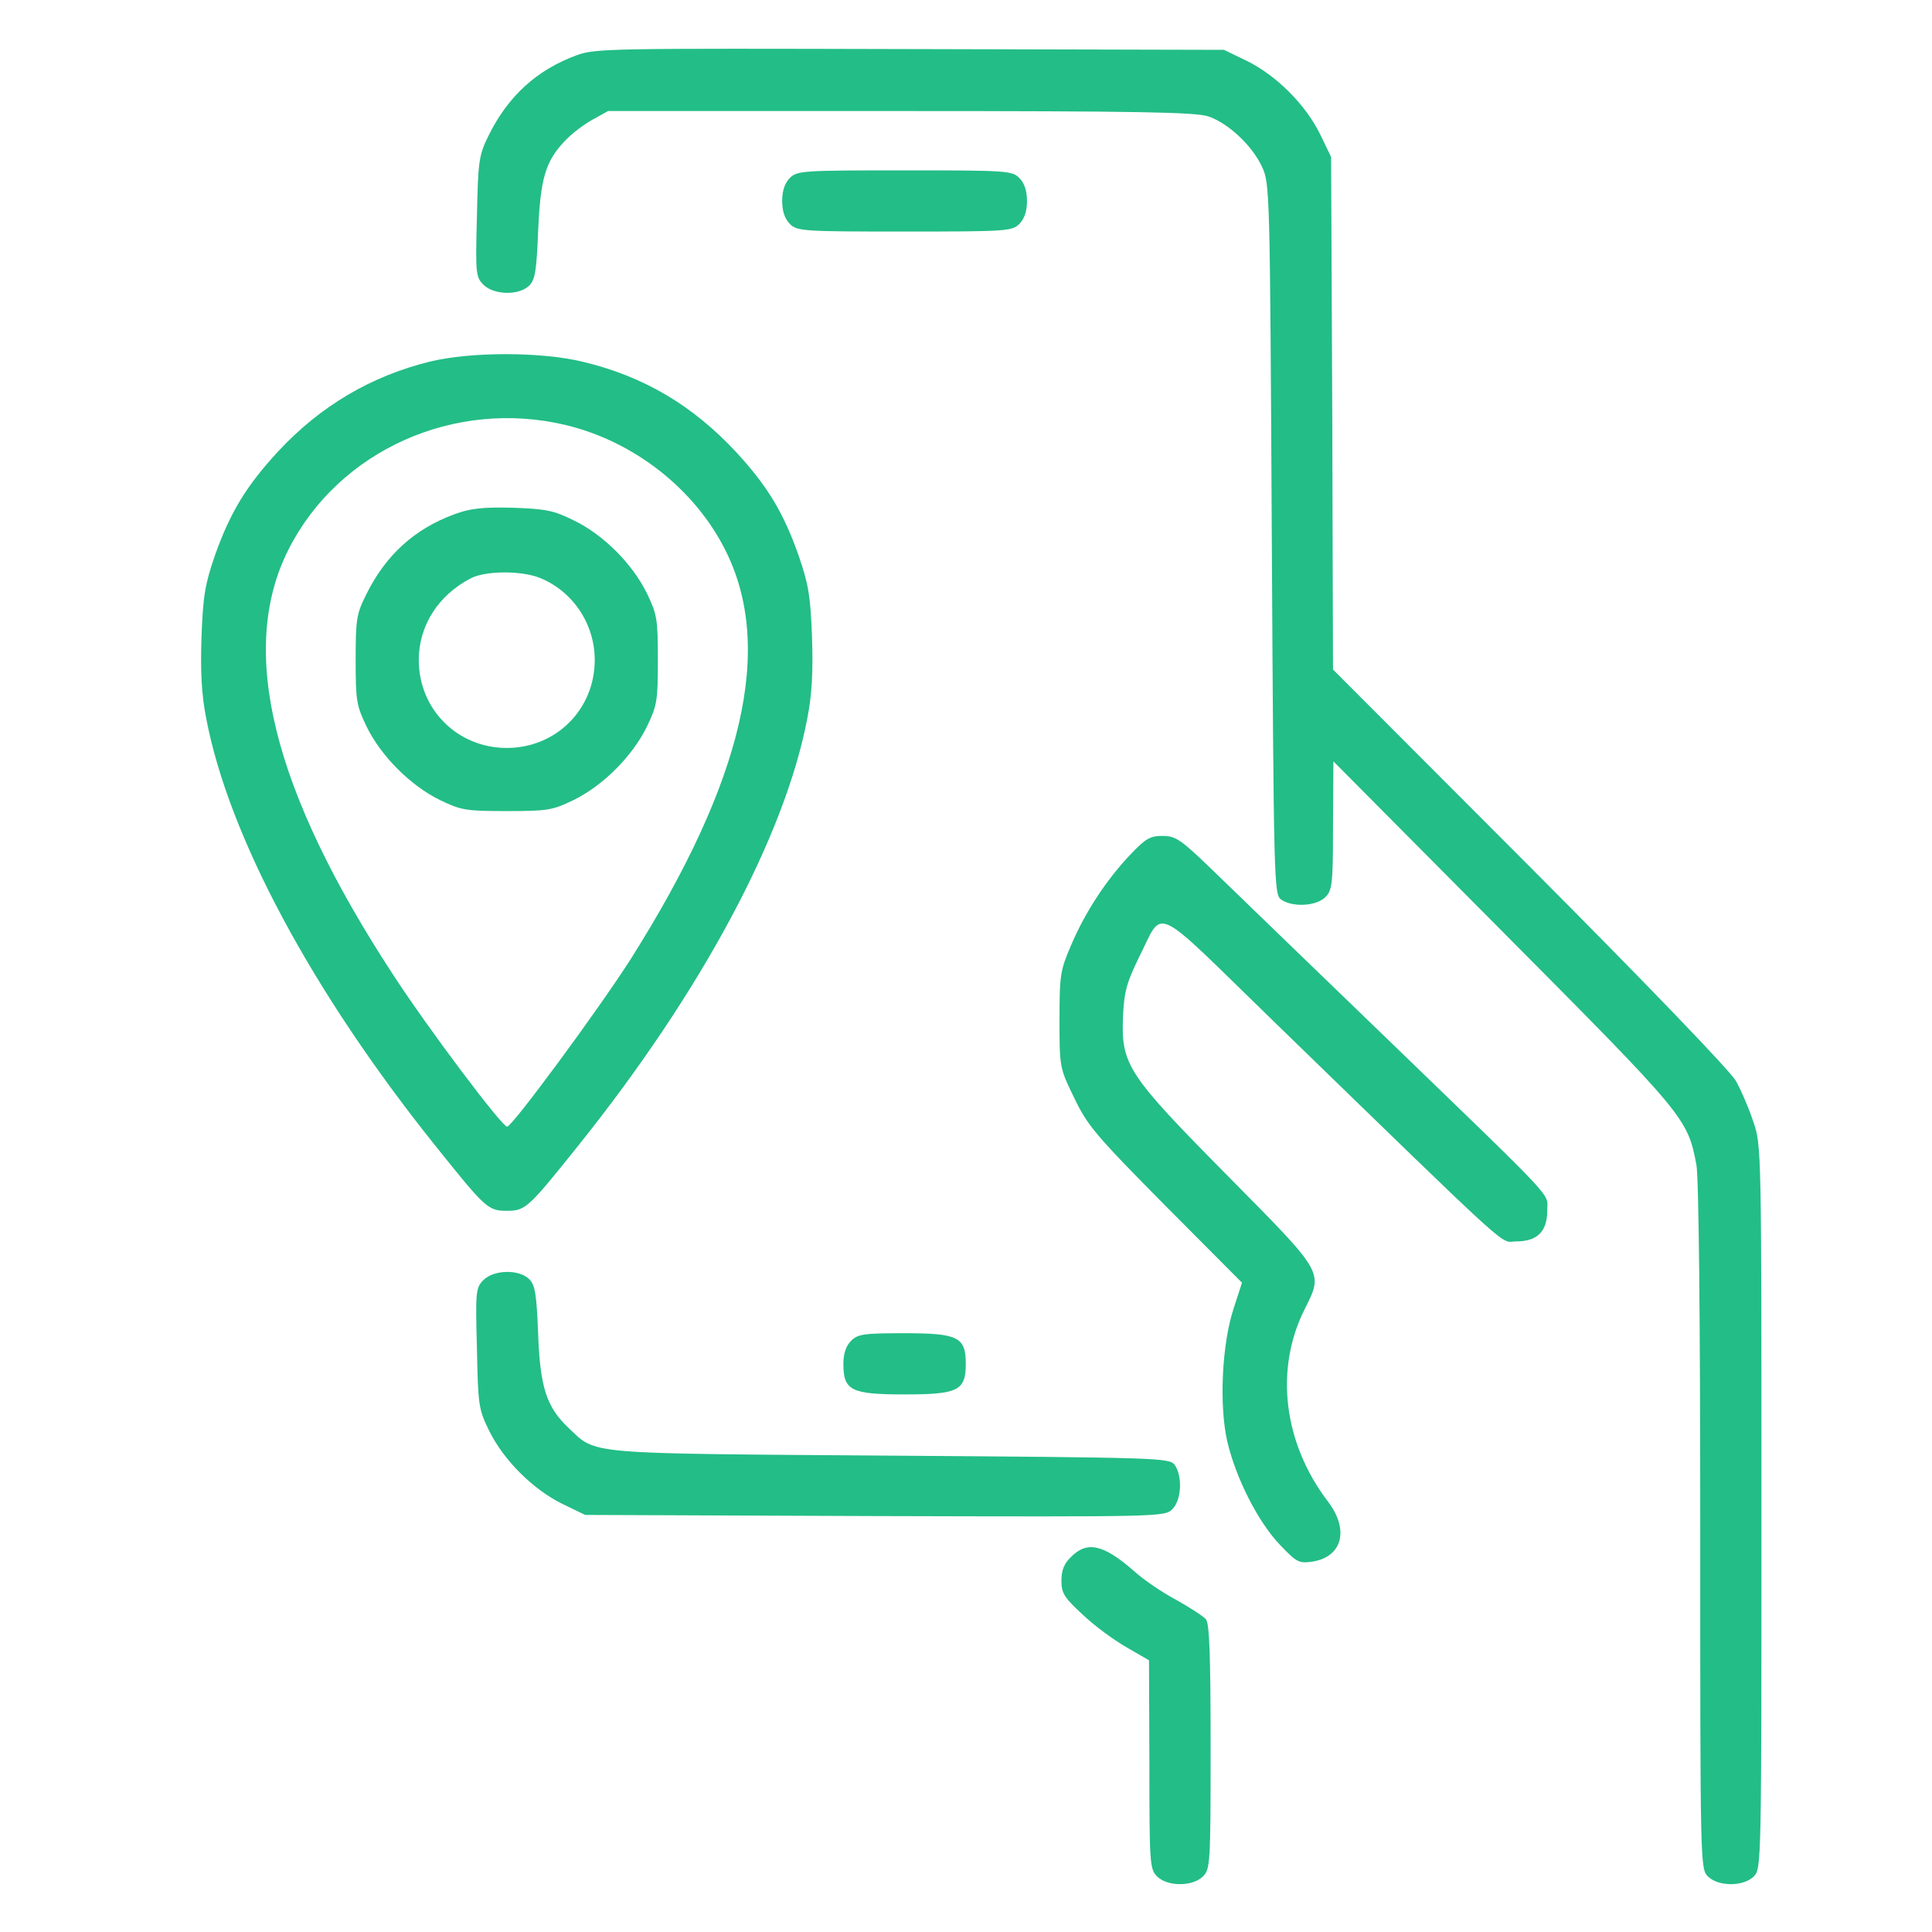 <svg width="80" height="80" viewBox="0 0 80 80" fill="none" xmlns="http://www.w3.org/2000/svg">
<path d="M23.883 2.286C22.235 2.888 21.031 3.981 20.224 5.628C19.828 6.436 19.796 6.658 19.748 8.986C19.685 11.314 19.701 11.473 20.018 11.79C20.445 12.217 21.491 12.249 21.918 11.821C22.156 11.584 22.219 11.204 22.283 9.572C22.378 7.386 22.584 6.673 23.407 5.818C23.692 5.517 24.199 5.137 24.548 4.947L25.181 4.598H37.299C47.151 4.598 49.527 4.646 50.034 4.82C50.873 5.105 51.855 6.04 52.251 6.895C52.584 7.592 52.584 7.814 52.663 22.307C52.742 36.642 52.758 37.022 53.043 37.244C53.502 37.576 54.5 37.529 54.88 37.149C55.166 36.864 55.197 36.61 55.197 34.171L55.213 31.526L62.262 38.622C69.801 46.209 69.88 46.304 70.245 48.236C70.34 48.759 70.403 54.382 70.403 63.221C70.403 77.175 70.403 77.381 70.72 77.698C71.148 78.126 72.193 78.126 72.621 77.698C72.938 77.381 72.938 77.175 72.938 62.413C72.938 47.65 72.938 47.413 72.605 46.462C72.431 45.924 72.098 45.148 71.876 44.752C71.623 44.324 68.249 40.808 63.339 35.882L55.197 27.724L55.166 17.112L55.118 6.499L54.659 5.549C54.057 4.329 52.853 3.125 51.633 2.523L50.683 2.064L37.695 2.032C25.34 2.001 24.659 2.001 23.883 2.286Z" fill="#23BD87"/>
<path d="M32.705 7.37C32.499 7.576 32.388 7.893 32.388 8.321C32.388 8.748 32.499 9.065 32.705 9.271C33.006 9.572 33.228 9.588 37.457 9.588C41.686 9.588 41.908 9.572 42.209 9.271C42.415 9.065 42.526 8.748 42.526 8.321C42.526 7.893 42.415 7.576 42.209 7.37C41.908 7.069 41.686 7.054 37.457 7.054C33.228 7.054 33.006 7.069 32.705 7.37Z" fill="#23BD87"/>
<path d="M17.8 14.973C15.361 15.575 13.27 16.811 11.528 18.68C10.197 20.121 9.532 21.214 8.898 23.004C8.487 24.192 8.407 24.683 8.344 26.378C8.296 27.788 8.344 28.754 8.534 29.72C9.453 34.599 12.922 41.077 18.054 47.476C20.097 50.026 20.208 50.137 20.984 50.137C21.76 50.137 21.871 50.026 23.914 47.476C29.046 41.077 32.515 34.599 33.434 29.72C33.624 28.754 33.671 27.788 33.624 26.378C33.56 24.683 33.481 24.192 33.069 23.004C32.452 21.246 31.786 20.137 30.503 18.743C28.698 16.795 26.654 15.575 24.104 14.973C22.378 14.562 19.495 14.562 17.8 14.973ZM23.439 17.603C26.258 18.284 28.761 20.248 30.028 22.767C32.072 26.806 30.789 32.318 26.116 39.715C24.77 41.822 21.206 46.653 21 46.653C20.778 46.653 17.689 42.534 16.28 40.364C11.274 32.714 9.849 26.916 11.94 22.767C14.014 18.648 18.83 16.494 23.439 17.603Z" fill="#23BD87"/>
<path d="M18.814 21.294C17.151 21.911 15.963 22.988 15.155 24.636C14.759 25.428 14.727 25.665 14.727 27.328C14.727 29.023 14.759 29.213 15.187 30.1C15.789 31.32 16.992 32.524 18.212 33.126C19.099 33.553 19.289 33.585 20.984 33.585C22.679 33.585 22.869 33.553 23.756 33.126C24.976 32.524 26.179 31.32 26.781 30.1C27.209 29.213 27.241 29.023 27.241 27.328C27.241 25.634 27.209 25.443 26.781 24.556C26.179 23.337 24.976 22.133 23.756 21.547C22.932 21.135 22.599 21.072 21.221 21.024C19.97 20.992 19.463 21.056 18.814 21.294ZM22.378 23.939C23.724 24.493 24.627 25.839 24.627 27.328C24.627 29.372 23.027 30.971 20.984 30.971C18.941 30.971 17.341 29.372 17.341 27.328C17.341 25.903 18.149 24.651 19.479 23.954C20.097 23.622 21.617 23.622 22.378 23.939Z" fill="#23BD87"/>
<path d="M46.786 35.406C45.789 36.467 44.949 37.75 44.363 39.112C43.904 40.174 43.872 40.364 43.872 42.217C43.872 44.181 43.872 44.213 44.474 45.448C45.028 46.604 45.345 46.985 48.244 49.915L51.428 53.114L51.079 54.191C50.588 55.696 50.477 58.231 50.826 59.719C51.19 61.24 52.109 63.046 53.011 63.98C53.708 64.709 53.788 64.741 54.358 64.662C55.593 64.456 55.878 63.331 54.975 62.159C53.138 59.735 52.774 56.694 54.025 54.207C54.801 52.655 54.849 52.75 50.873 48.727C46.676 44.482 46.422 44.102 46.501 42.09C46.549 41.045 46.66 40.68 47.151 39.667C48.212 37.576 47.594 37.291 52.695 42.248C62.99 52.243 62.072 51.404 62.784 51.404C63.656 51.404 64.067 50.992 64.067 50.137C64.067 49.361 64.638 49.978 57.415 42.993C54.405 40.094 51.237 37.022 50.35 36.166C48.893 34.756 48.703 34.614 48.133 34.614C47.61 34.614 47.436 34.725 46.786 35.406Z" fill="#23BD87"/>
<path d="M20.018 53.004C19.701 53.321 19.685 53.479 19.748 55.808C19.796 58.184 19.812 58.342 20.255 59.245C20.857 60.465 22.061 61.668 23.281 62.27L24.231 62.73L36.221 62.777C48.085 62.809 48.228 62.809 48.545 62.492C48.925 62.112 48.972 61.13 48.64 60.655C48.418 60.37 48.069 60.354 36.871 60.275C24.073 60.179 24.722 60.243 23.534 59.118C22.631 58.263 22.362 57.439 22.283 55.222C22.219 53.59 22.156 53.21 21.918 52.972C21.491 52.545 20.445 52.577 20.018 53.004Z" fill="#23BD87"/>
<path d="M35.239 55.523C35.033 55.729 34.923 56.045 34.923 56.473C34.923 57.582 35.239 57.74 37.457 57.74C39.675 57.74 39.991 57.582 39.991 56.473C39.991 55.364 39.675 55.206 37.457 55.206C35.762 55.206 35.525 55.238 35.239 55.523Z" fill="#23BD87"/>
<path d="M44.347 64.472C44.062 64.741 43.951 65.026 43.951 65.454C43.951 65.961 44.062 66.151 44.822 66.848C45.298 67.307 46.121 67.909 46.644 68.21L47.578 68.749L47.594 73.057C47.594 77.159 47.61 77.397 47.911 77.698C48.339 78.126 49.384 78.126 49.812 77.698C50.113 77.397 50.129 77.175 50.129 72.344C50.129 68.543 50.081 67.244 49.938 67.054C49.828 66.927 49.273 66.563 48.703 66.246C48.133 65.945 47.341 65.406 46.961 65.058C45.694 63.949 45.013 63.791 44.347 64.472Z" fill="#23BD87"/>
</svg>
